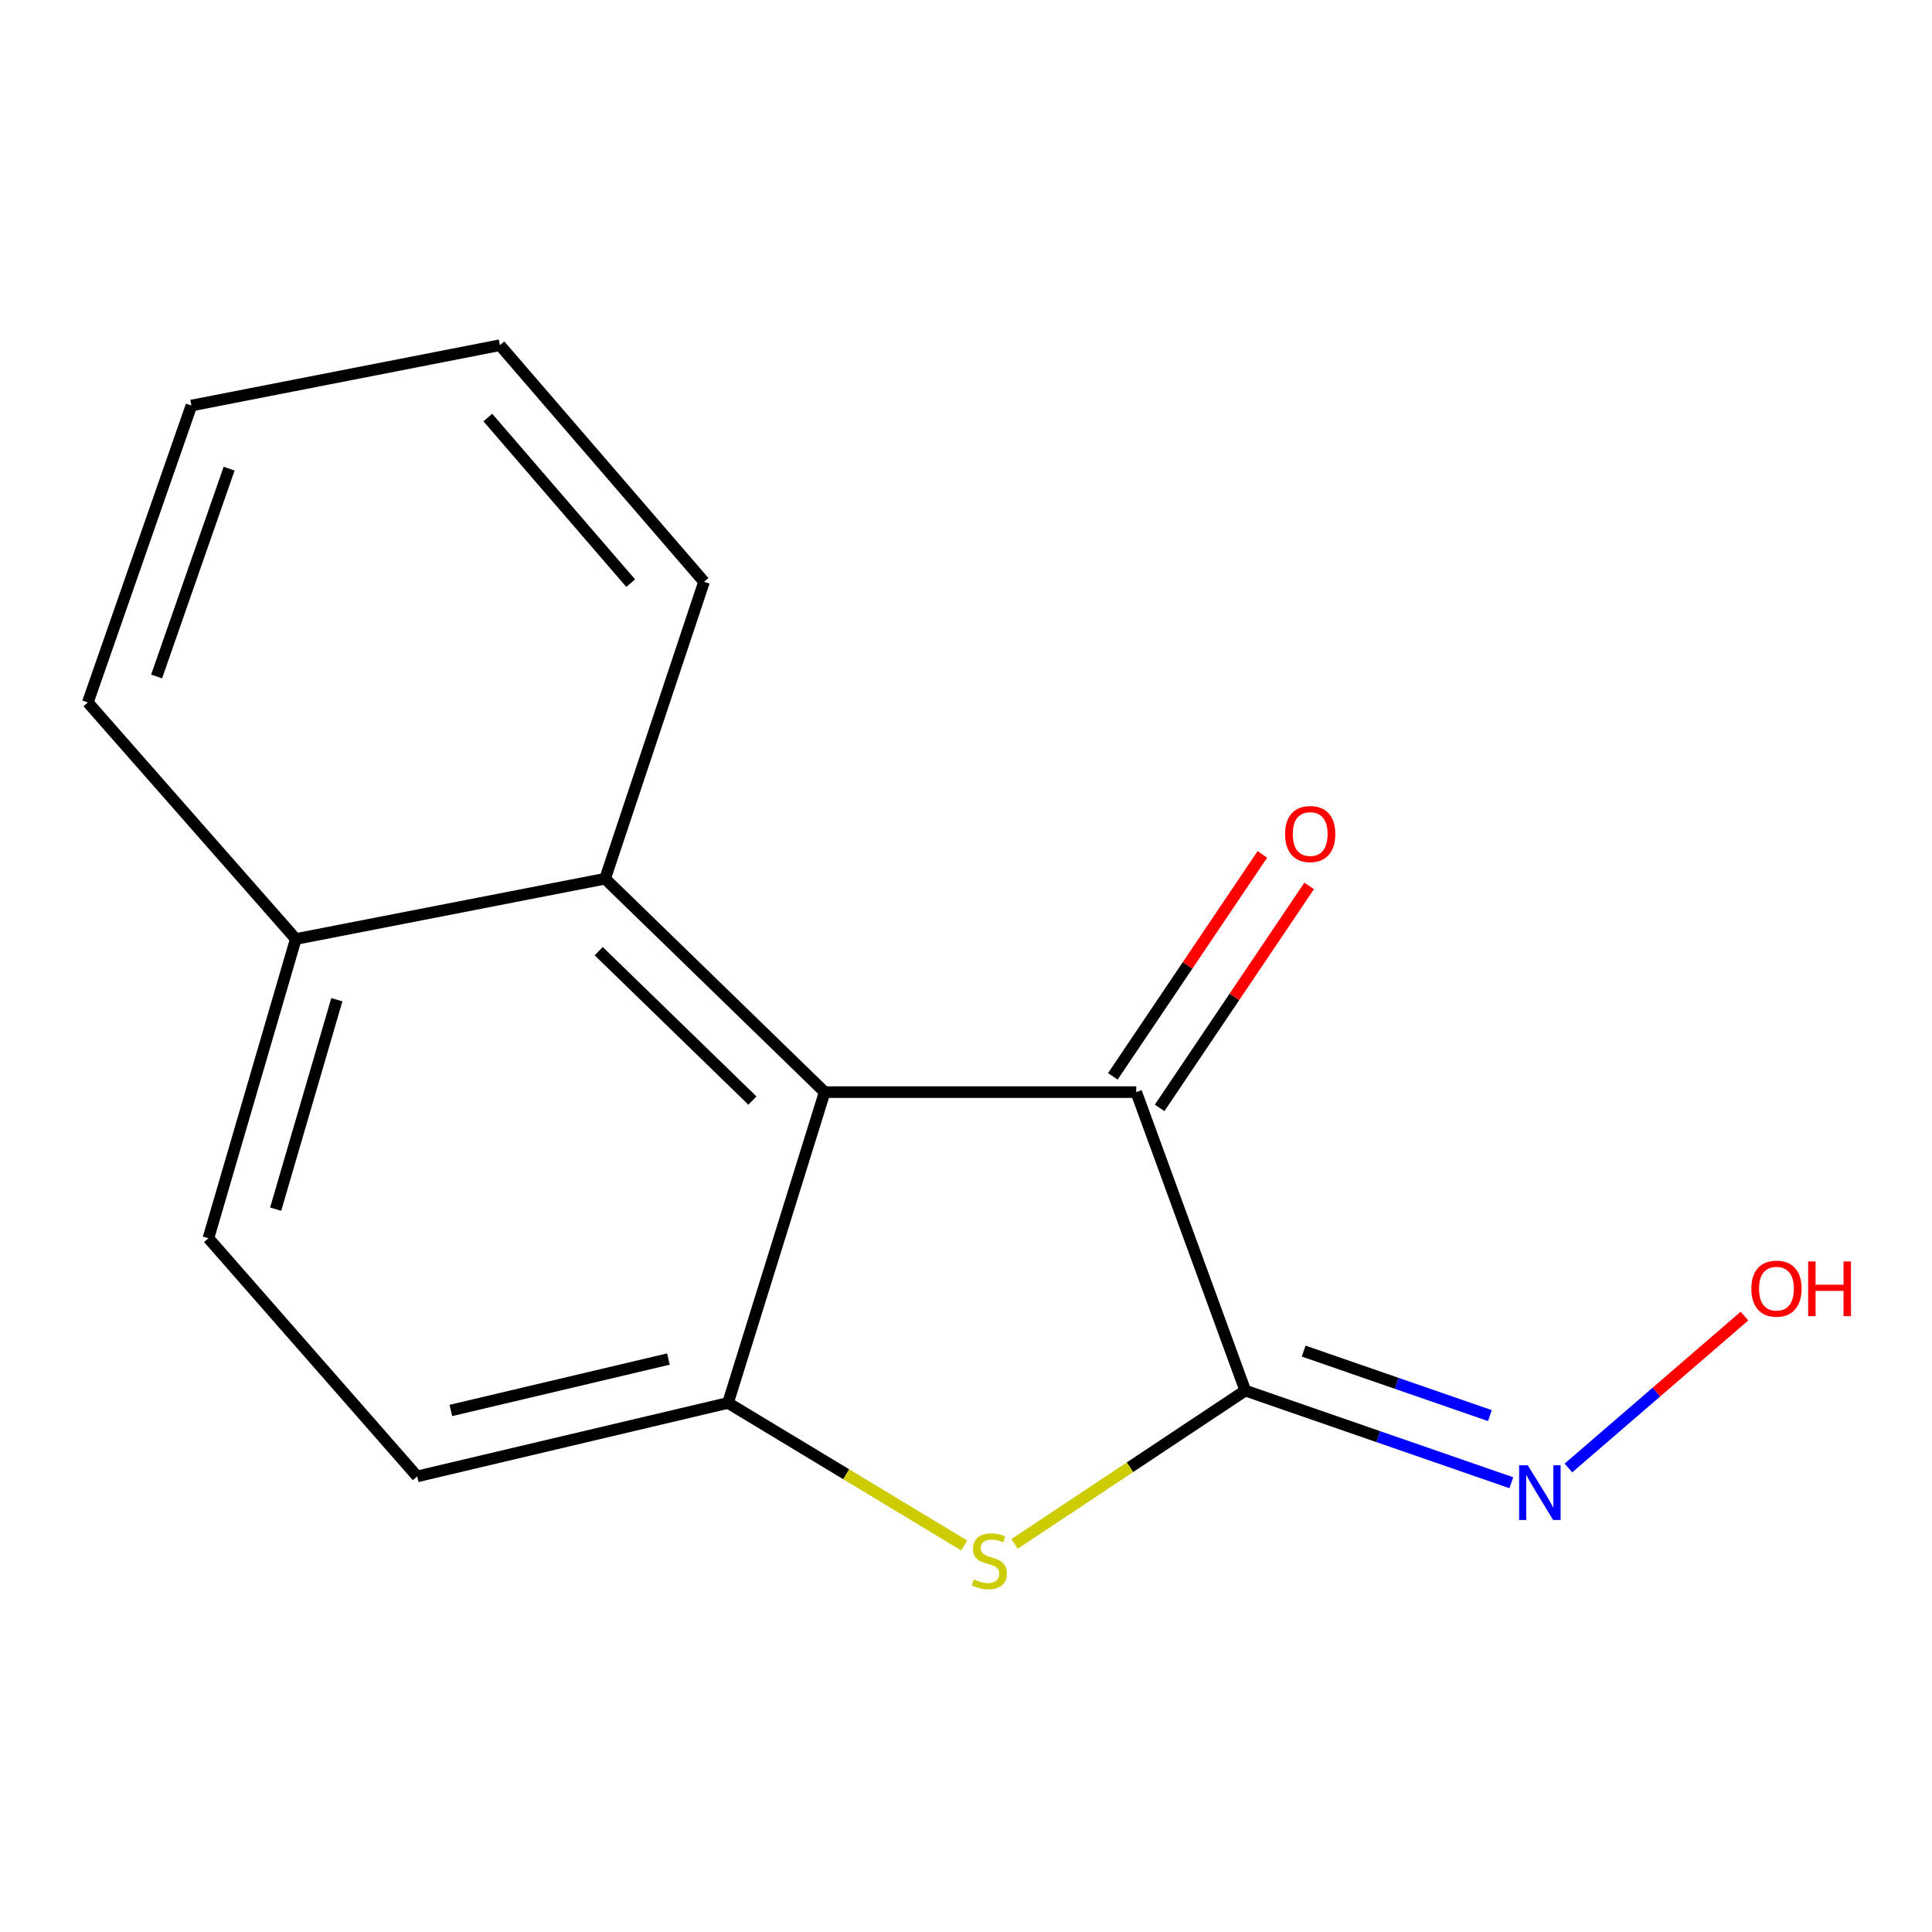 <?xml version='1.0' encoding='iso-8859-1'?>
<svg version='1.1' baseProfile='full'
              xmlns='http://www.w3.org/2000/svg'
                      xmlns:rdkit='http://www.rdkit.org/xml'
                      xmlns:xlink='http://www.w3.org/1999/xlink'
                  xml:space='preserve'
width='1000px' height='1000px' viewBox='0 0 1000 1000'>
<!-- END OF HEADER -->
<rect style='opacity:1.0;fill:#FFFFFF;stroke:none' width='1000' height='1000' x='0' y='0'> </rect>
<path class='bond-1' d='M 644.563,719.76 L 584.857,759.44' style='fill:none;fill-rule:evenodd;stroke:#000000;stroke-width:6px;stroke-linecap:butt;stroke-linejoin:miter;stroke-opacity:1' />
<path class='bond-1' d='M 584.857,759.44 L 525.151,799.119' style='fill:none;fill-rule:evenodd;stroke:#CCCC00;stroke-width:6px;stroke-linecap:butt;stroke-linejoin:miter;stroke-opacity:1' />
<path class='bond-2' d='M 644.563,719.76 L 588.111,565.278' style='fill:none;fill-rule:evenodd;stroke:#000000;stroke-width:6px;stroke-linecap:butt;stroke-linejoin:miter;stroke-opacity:1' />
<path class='bond-5' d='M 644.563,719.76 L 713.411,743.61' style='fill:none;fill-rule:evenodd;stroke:#000000;stroke-width:6px;stroke-linecap:butt;stroke-linejoin:miter;stroke-opacity:1' />
<path class='bond-5' d='M 713.411,743.61 L 782.259,767.461' style='fill:none;fill-rule:evenodd;stroke:#0000FF;stroke-width:6px;stroke-linecap:butt;stroke-linejoin:miter;stroke-opacity:1' />
<path class='bond-5' d='M 674.776,699.324 L 722.969,716.019' style='fill:none;fill-rule:evenodd;stroke:#000000;stroke-width:6px;stroke-linecap:butt;stroke-linejoin:miter;stroke-opacity:1' />
<path class='bond-5' d='M 722.969,716.019 L 771.163,732.715' style='fill:none;fill-rule:evenodd;stroke:#0000FF;stroke-width:6px;stroke-linecap:butt;stroke-linejoin:miter;stroke-opacity:1' />
<path class='bond-0' d='M 426.849,565.278 L 588.111,565.278' style='fill:none;fill-rule:evenodd;stroke:#000000;stroke-width:6px;stroke-linecap:butt;stroke-linejoin:miter;stroke-opacity:1' />
<path class='bond-4' d='M 426.849,565.278 L 313.198,454.823' style='fill:none;fill-rule:evenodd;stroke:#000000;stroke-width:6px;stroke-linecap:butt;stroke-linejoin:miter;stroke-opacity:1' />
<path class='bond-4' d='M 389.45,569.65 L 309.895,492.331' style='fill:none;fill-rule:evenodd;stroke:#000000;stroke-width:6px;stroke-linecap:butt;stroke-linejoin:miter;stroke-opacity:1' />
<path class='bond-15' d='M 426.849,565.278 L 376.82,726.151' style='fill:none;fill-rule:evenodd;stroke:#000000;stroke-width:6px;stroke-linecap:butt;stroke-linejoin:miter;stroke-opacity:1' />
<path class='bond-3' d='M 499.065,799.932 L 437.943,763.042' style='fill:none;fill-rule:evenodd;stroke:#CCCC00;stroke-width:6px;stroke-linecap:butt;stroke-linejoin:miter;stroke-opacity:1' />
<path class='bond-3' d='M 437.943,763.042 L 376.82,726.151' style='fill:none;fill-rule:evenodd;stroke:#000000;stroke-width:6px;stroke-linecap:butt;stroke-linejoin:miter;stroke-opacity:1' />
<path class='bond-7' d='M 600.219,573.435 L 638.915,515.996' style='fill:none;fill-rule:evenodd;stroke:#000000;stroke-width:6px;stroke-linecap:butt;stroke-linejoin:miter;stroke-opacity:1' />
<path class='bond-7' d='M 638.915,515.996 L 677.61,458.556' style='fill:none;fill-rule:evenodd;stroke:#FF0000;stroke-width:6px;stroke-linecap:butt;stroke-linejoin:miter;stroke-opacity:1' />
<path class='bond-7' d='M 576.003,557.121 L 614.698,499.682' style='fill:none;fill-rule:evenodd;stroke:#000000;stroke-width:6px;stroke-linecap:butt;stroke-linejoin:miter;stroke-opacity:1' />
<path class='bond-7' d='M 614.698,499.682 L 653.393,442.242' style='fill:none;fill-rule:evenodd;stroke:#FF0000;stroke-width:6px;stroke-linecap:butt;stroke-linejoin:miter;stroke-opacity:1' />
<path class='bond-6' d='M 376.82,726.151 L 215.931,764.176' style='fill:none;fill-rule:evenodd;stroke:#000000;stroke-width:6px;stroke-linecap:butt;stroke-linejoin:miter;stroke-opacity:1' />
<path class='bond-6' d='M 345.971,703.438 L 233.348,730.055' style='fill:none;fill-rule:evenodd;stroke:#000000;stroke-width:6px;stroke-linecap:butt;stroke-linejoin:miter;stroke-opacity:1' />
<path class='bond-8' d='M 313.198,454.823 L 153.103,486.034' style='fill:none;fill-rule:evenodd;stroke:#000000;stroke-width:6px;stroke-linecap:butt;stroke-linejoin:miter;stroke-opacity:1' />
<path class='bond-11' d='M 313.198,454.823 L 364.41,301.136' style='fill:none;fill-rule:evenodd;stroke:#000000;stroke-width:6px;stroke-linecap:butt;stroke-linejoin:miter;stroke-opacity:1' />
<path class='bond-10' d='M 811.817,759.824 L 857.377,720.516' style='fill:none;fill-rule:evenodd;stroke:#0000FF;stroke-width:6px;stroke-linecap:butt;stroke-linejoin:miter;stroke-opacity:1' />
<path class='bond-10' d='M 857.377,720.516 L 902.938,681.208' style='fill:none;fill-rule:evenodd;stroke:#FF0000;stroke-width:6px;stroke-linecap:butt;stroke-linejoin:miter;stroke-opacity:1' />
<path class='bond-9' d='M 215.931,764.176 L 107.877,640.905' style='fill:none;fill-rule:evenodd;stroke:#000000;stroke-width:6px;stroke-linecap:butt;stroke-linejoin:miter;stroke-opacity:1' />
<path class='bond-12' d='M 153.103,486.034 L 45.455,363.575' style='fill:none;fill-rule:evenodd;stroke:#000000;stroke-width:6px;stroke-linecap:butt;stroke-linejoin:miter;stroke-opacity:1' />
<path class='bond-16' d='M 153.103,486.034 L 107.877,640.905' style='fill:none;fill-rule:evenodd;stroke:#000000;stroke-width:6px;stroke-linecap:butt;stroke-linejoin:miter;stroke-opacity:1' />
<path class='bond-16' d='M 174.348,517.45 L 142.689,625.86' style='fill:none;fill-rule:evenodd;stroke:#000000;stroke-width:6px;stroke-linecap:butt;stroke-linejoin:miter;stroke-opacity:1' />
<path class='bond-13' d='M 364.41,301.136 L 258.757,178.677' style='fill:none;fill-rule:evenodd;stroke:#000000;stroke-width:6px;stroke-linecap:butt;stroke-linejoin:miter;stroke-opacity:1' />
<path class='bond-13' d='M 326.454,301.842 L 252.497,216.12' style='fill:none;fill-rule:evenodd;stroke:#000000;stroke-width:6px;stroke-linecap:butt;stroke-linejoin:miter;stroke-opacity:1' />
<path class='bond-17' d='M 45.455,363.575 L 99.068,209.904' style='fill:none;fill-rule:evenodd;stroke:#000000;stroke-width:6px;stroke-linecap:butt;stroke-linejoin:miter;stroke-opacity:1' />
<path class='bond-17' d='M 81.066,350.143 L 118.596,242.574' style='fill:none;fill-rule:evenodd;stroke:#000000;stroke-width:6px;stroke-linecap:butt;stroke-linejoin:miter;stroke-opacity:1' />
<path class='bond-14' d='M 258.757,178.677 L 99.068,209.904' style='fill:none;fill-rule:evenodd;stroke:#000000;stroke-width:6px;stroke-linecap:butt;stroke-linejoin:miter;stroke-opacity:1' />
<path  class='atom-2' d='M 504.095 817.516
Q 504.415 817.636, 505.735 818.196
Q 507.055 818.756, 508.495 819.116
Q 509.975 819.436, 511.415 819.436
Q 514.095 819.436, 515.655 818.156
Q 517.215 816.836, 517.215 814.556
Q 517.215 812.996, 516.415 812.036
Q 515.655 811.076, 514.455 810.556
Q 513.255 810.036, 511.255 809.436
Q 508.735 808.676, 507.215 807.956
Q 505.735 807.236, 504.655 805.716
Q 503.615 804.196, 503.615 801.636
Q 503.615 798.076, 506.015 795.876
Q 508.455 793.676, 513.255 793.676
Q 516.535 793.676, 520.255 795.236
L 519.335 798.316
Q 515.935 796.916, 513.375 796.916
Q 510.615 796.916, 509.095 798.076
Q 507.575 799.196, 507.615 801.156
Q 507.615 802.676, 508.375 803.596
Q 509.175 804.516, 510.295 805.036
Q 511.455 805.556, 513.375 806.156
Q 515.935 806.956, 517.455 807.756
Q 518.975 808.556, 520.055 810.196
Q 521.175 811.796, 521.175 814.556
Q 521.175 818.476, 518.535 820.596
Q 515.935 822.676, 511.575 822.676
Q 509.055 822.676, 507.135 822.116
Q 505.255 821.596, 503.015 820.676
L 504.095 817.516
' fill='#CCCC00'/>
<path  class='atom-6' d='M 790.773 758.419
L 800.053 773.419
Q 800.973 774.899, 802.453 777.579
Q 803.933 780.259, 804.013 780.419
L 804.013 758.419
L 807.773 758.419
L 807.773 786.739
L 803.893 786.739
L 793.933 770.339
Q 792.773 768.419, 791.533 766.219
Q 790.333 764.019, 789.973 763.339
L 789.973 786.739
L 786.293 786.739
L 786.293 758.419
L 790.773 758.419
' fill='#0000FF'/>
<path  class='atom-8' d='M 665.159 431.69
Q 665.159 424.89, 668.519 421.09
Q 671.879 417.29, 678.159 417.29
Q 684.439 417.29, 687.799 421.09
Q 691.159 424.89, 691.159 431.69
Q 691.159 438.57, 687.759 442.49
Q 684.359 446.37, 678.159 446.37
Q 671.919 446.37, 668.519 442.49
Q 665.159 438.61, 665.159 431.69
M 678.159 443.17
Q 682.479 443.17, 684.799 440.29
Q 687.159 437.37, 687.159 431.69
Q 687.159 426.13, 684.799 423.33
Q 682.479 420.49, 678.159 420.49
Q 673.839 420.49, 671.479 423.29
Q 669.159 426.09, 669.159 431.69
Q 669.159 437.41, 671.479 440.29
Q 673.839 443.17, 678.159 443.17
' fill='#FF0000'/>
<path  class='atom-11' d='M 906.493 667.005
Q 906.493 660.205, 909.853 656.405
Q 913.213 652.605, 919.493 652.605
Q 925.773 652.605, 929.133 656.405
Q 932.493 660.205, 932.493 667.005
Q 932.493 673.885, 929.093 677.805
Q 925.693 681.685, 919.493 681.685
Q 913.253 681.685, 909.853 677.805
Q 906.493 673.925, 906.493 667.005
M 919.493 678.485
Q 923.813 678.485, 926.133 675.605
Q 928.493 672.685, 928.493 667.005
Q 928.493 661.445, 926.133 658.645
Q 923.813 655.805, 919.493 655.805
Q 915.173 655.805, 912.813 658.605
Q 910.493 661.405, 910.493 667.005
Q 910.493 672.725, 912.813 675.605
Q 915.173 678.485, 919.493 678.485
' fill='#FF0000'/>
<path  class='atom-11' d='M 935.893 652.925
L 939.733 652.925
L 939.733 664.965
L 954.213 664.965
L 954.213 652.925
L 958.053 652.925
L 958.053 681.245
L 954.213 681.245
L 954.213 668.165
L 939.733 668.165
L 939.733 681.245
L 935.893 681.245
L 935.893 652.925
' fill='#FF0000'/>
</svg>
